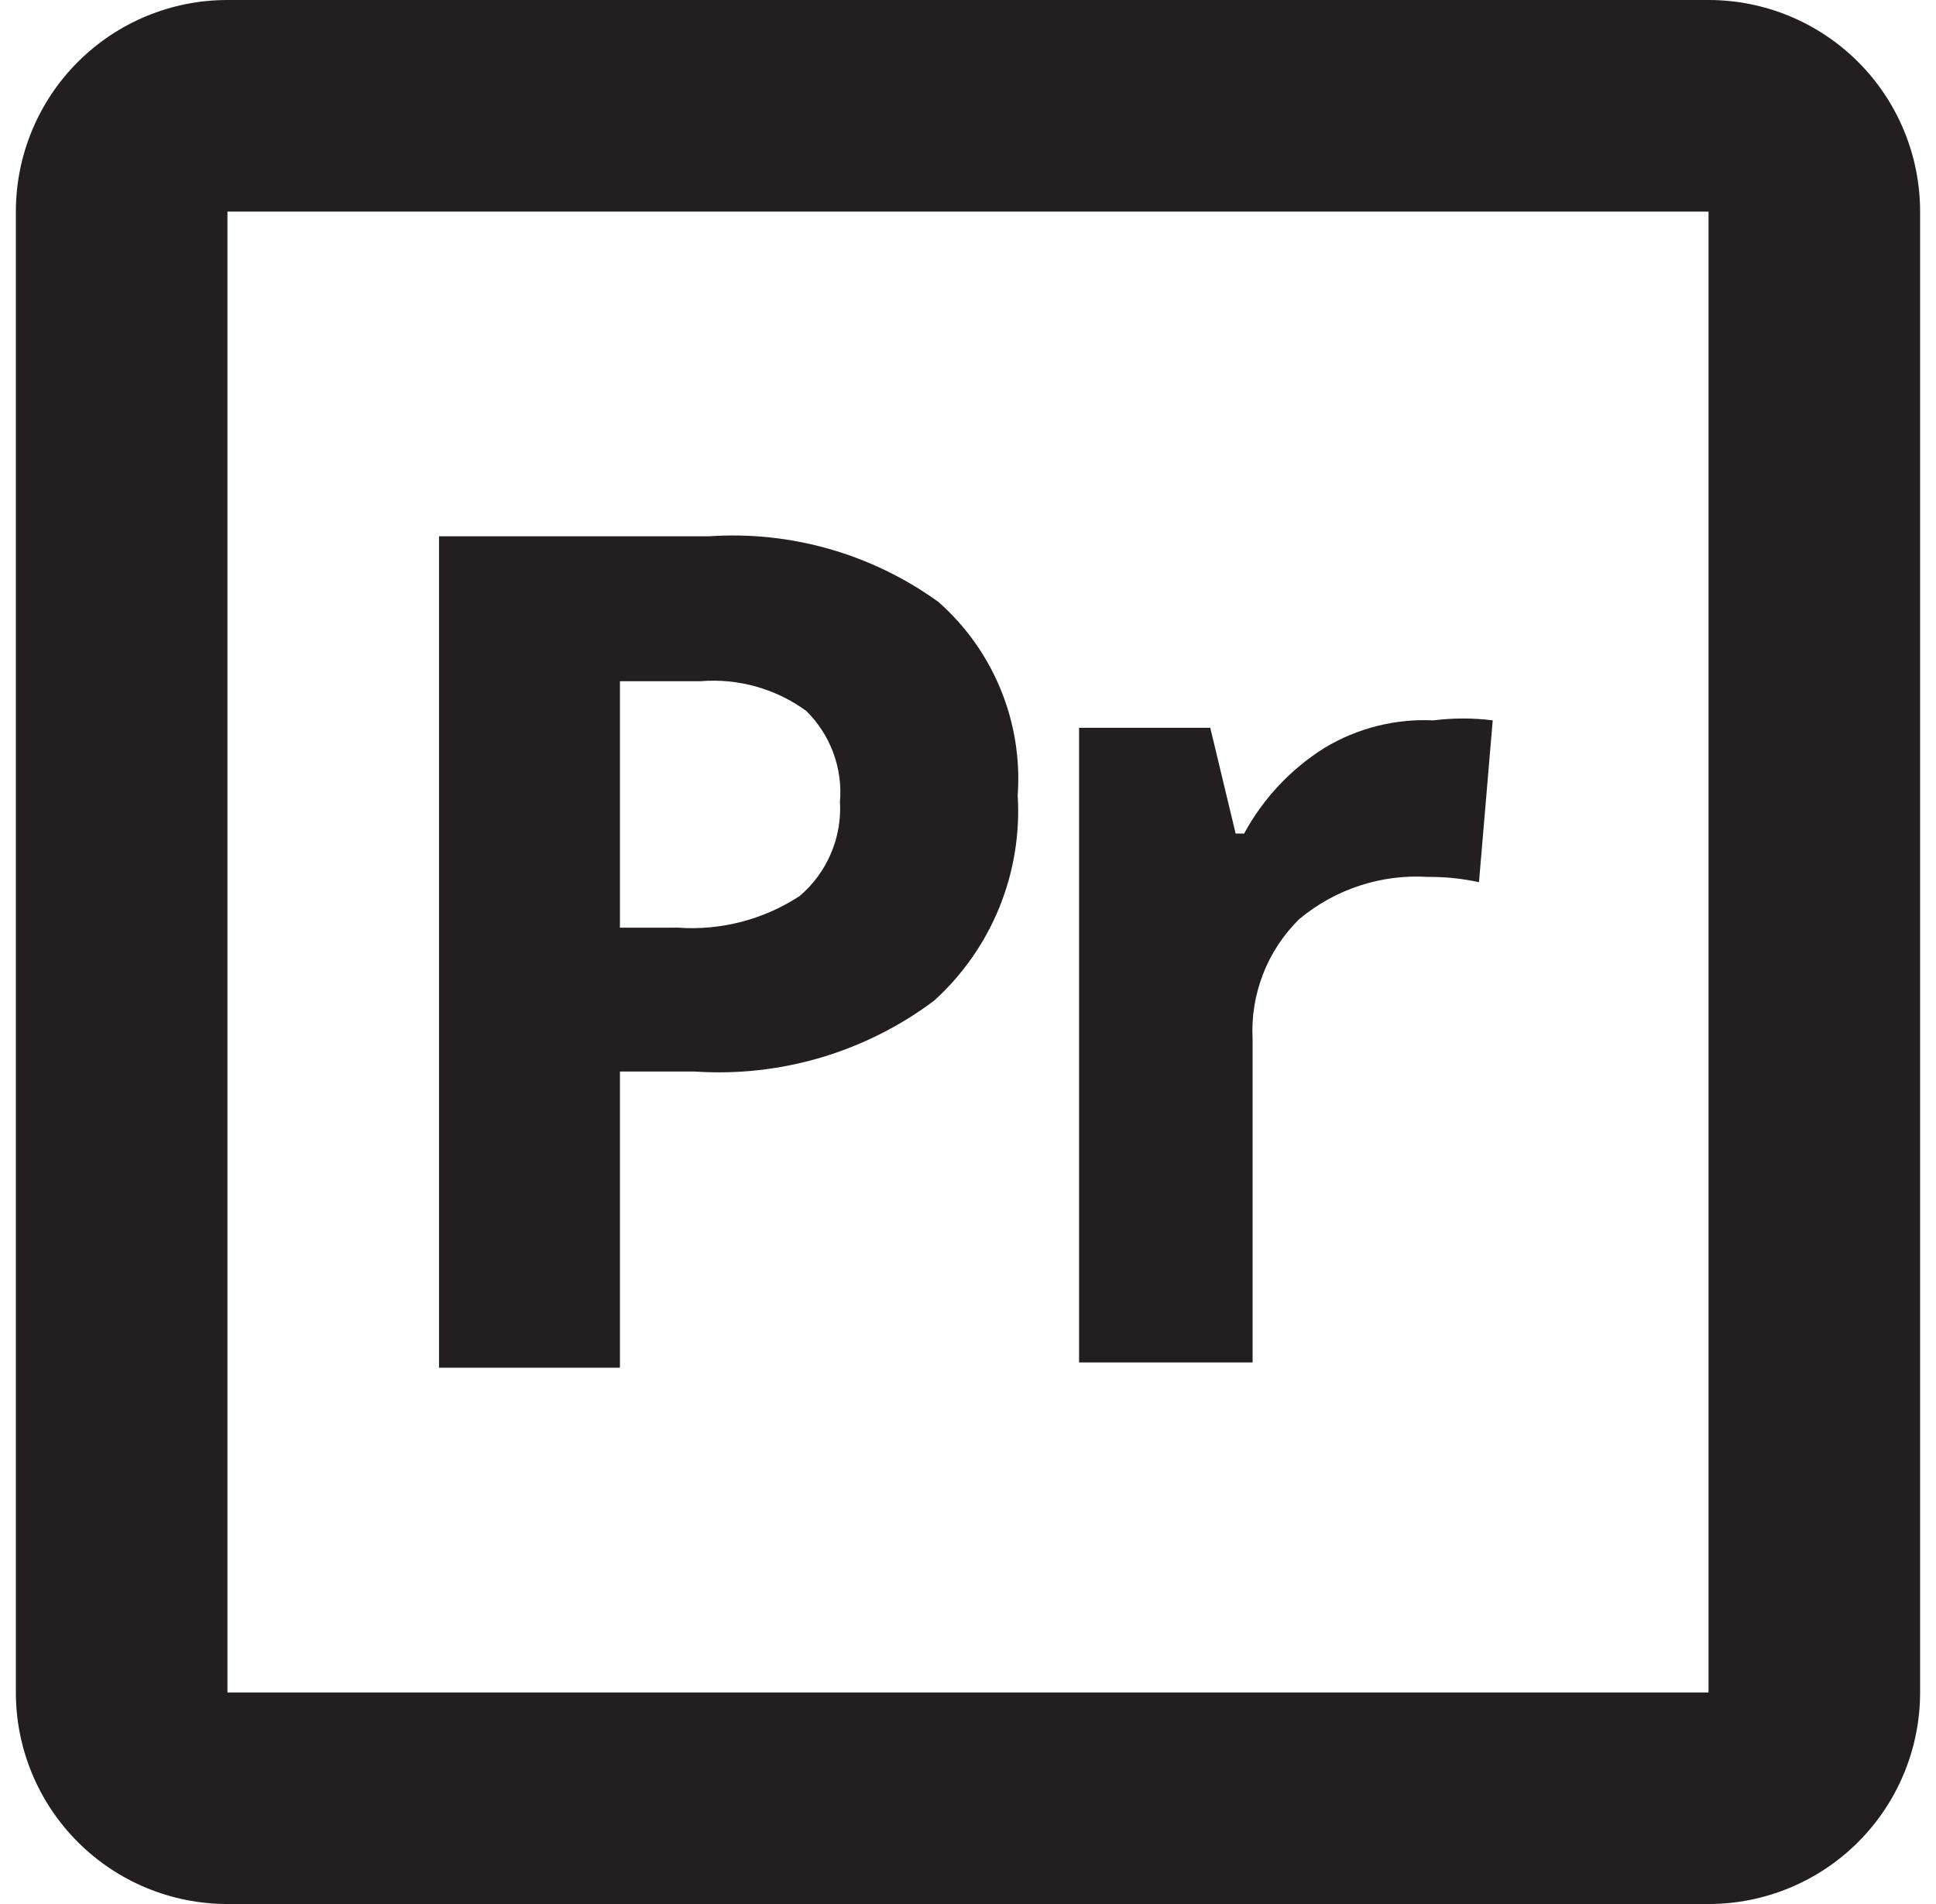 <svg width="61" height="60" viewBox="0 0 61 60" fill="none" xmlns="http://www.w3.org/2000/svg">
<path d="M53.833 6.667V53.333H7.166V6.667H53.833ZM53.833 0H7.166C5.398 0 3.702 0.702 2.452 1.953C1.202 3.203 0.5 4.899 0.5 6.667V53.333C0.5 55.101 1.202 56.797 2.452 58.047C3.702 59.298 5.398 60 7.166 60H53.833C55.601 60 57.297 59.298 58.547 58.047C59.797 56.797 60.499 55.101 60.499 53.333V6.667C60.499 4.899 59.797 3.203 58.547 1.953C57.297 0.702 55.601 0 53.833 0Z" fill="#231F20"/>
<path d="M32.066 25.067C32.14 26.273 31.941 27.48 31.486 28.6C31.03 29.719 30.328 30.721 29.433 31.533C27.27 33.155 24.597 33.947 21.9 33.767H19.533V43.1H13.833V16.9H22.333C24.912 16.723 27.471 17.454 29.566 18.967C30.424 19.723 31.096 20.666 31.529 21.724C31.963 22.782 32.147 23.926 32.066 25.067ZM19.533 29.233H21.366C22.719 29.328 24.066 28.977 25.2 28.233C25.625 27.87 25.961 27.413 26.18 26.898C26.4 26.384 26.498 25.825 26.466 25.267C26.51 24.74 26.437 24.21 26.253 23.714C26.068 23.219 25.777 22.77 25.4 22.4C24.436 21.699 23.253 21.368 22.066 21.467H19.533V29.233Z" fill="#231F20"/>
<path d="M45.167 22.7C45.786 22.622 46.414 22.622 47.033 22.7L46.6 27.8C46.075 27.685 45.538 27.629 45 27.634C43.524 27.54 42.068 28.017 40.933 28.967C40.437 29.456 40.049 30.044 39.797 30.693C39.544 31.343 39.431 32.038 39.467 32.734V42.934H34V22.934H38.133L38.933 26.267H39.2C39.798 25.164 40.671 24.234 41.733 23.567C42.767 22.945 43.962 22.643 45.167 22.7Z" fill="#231F20"/>
</svg>
